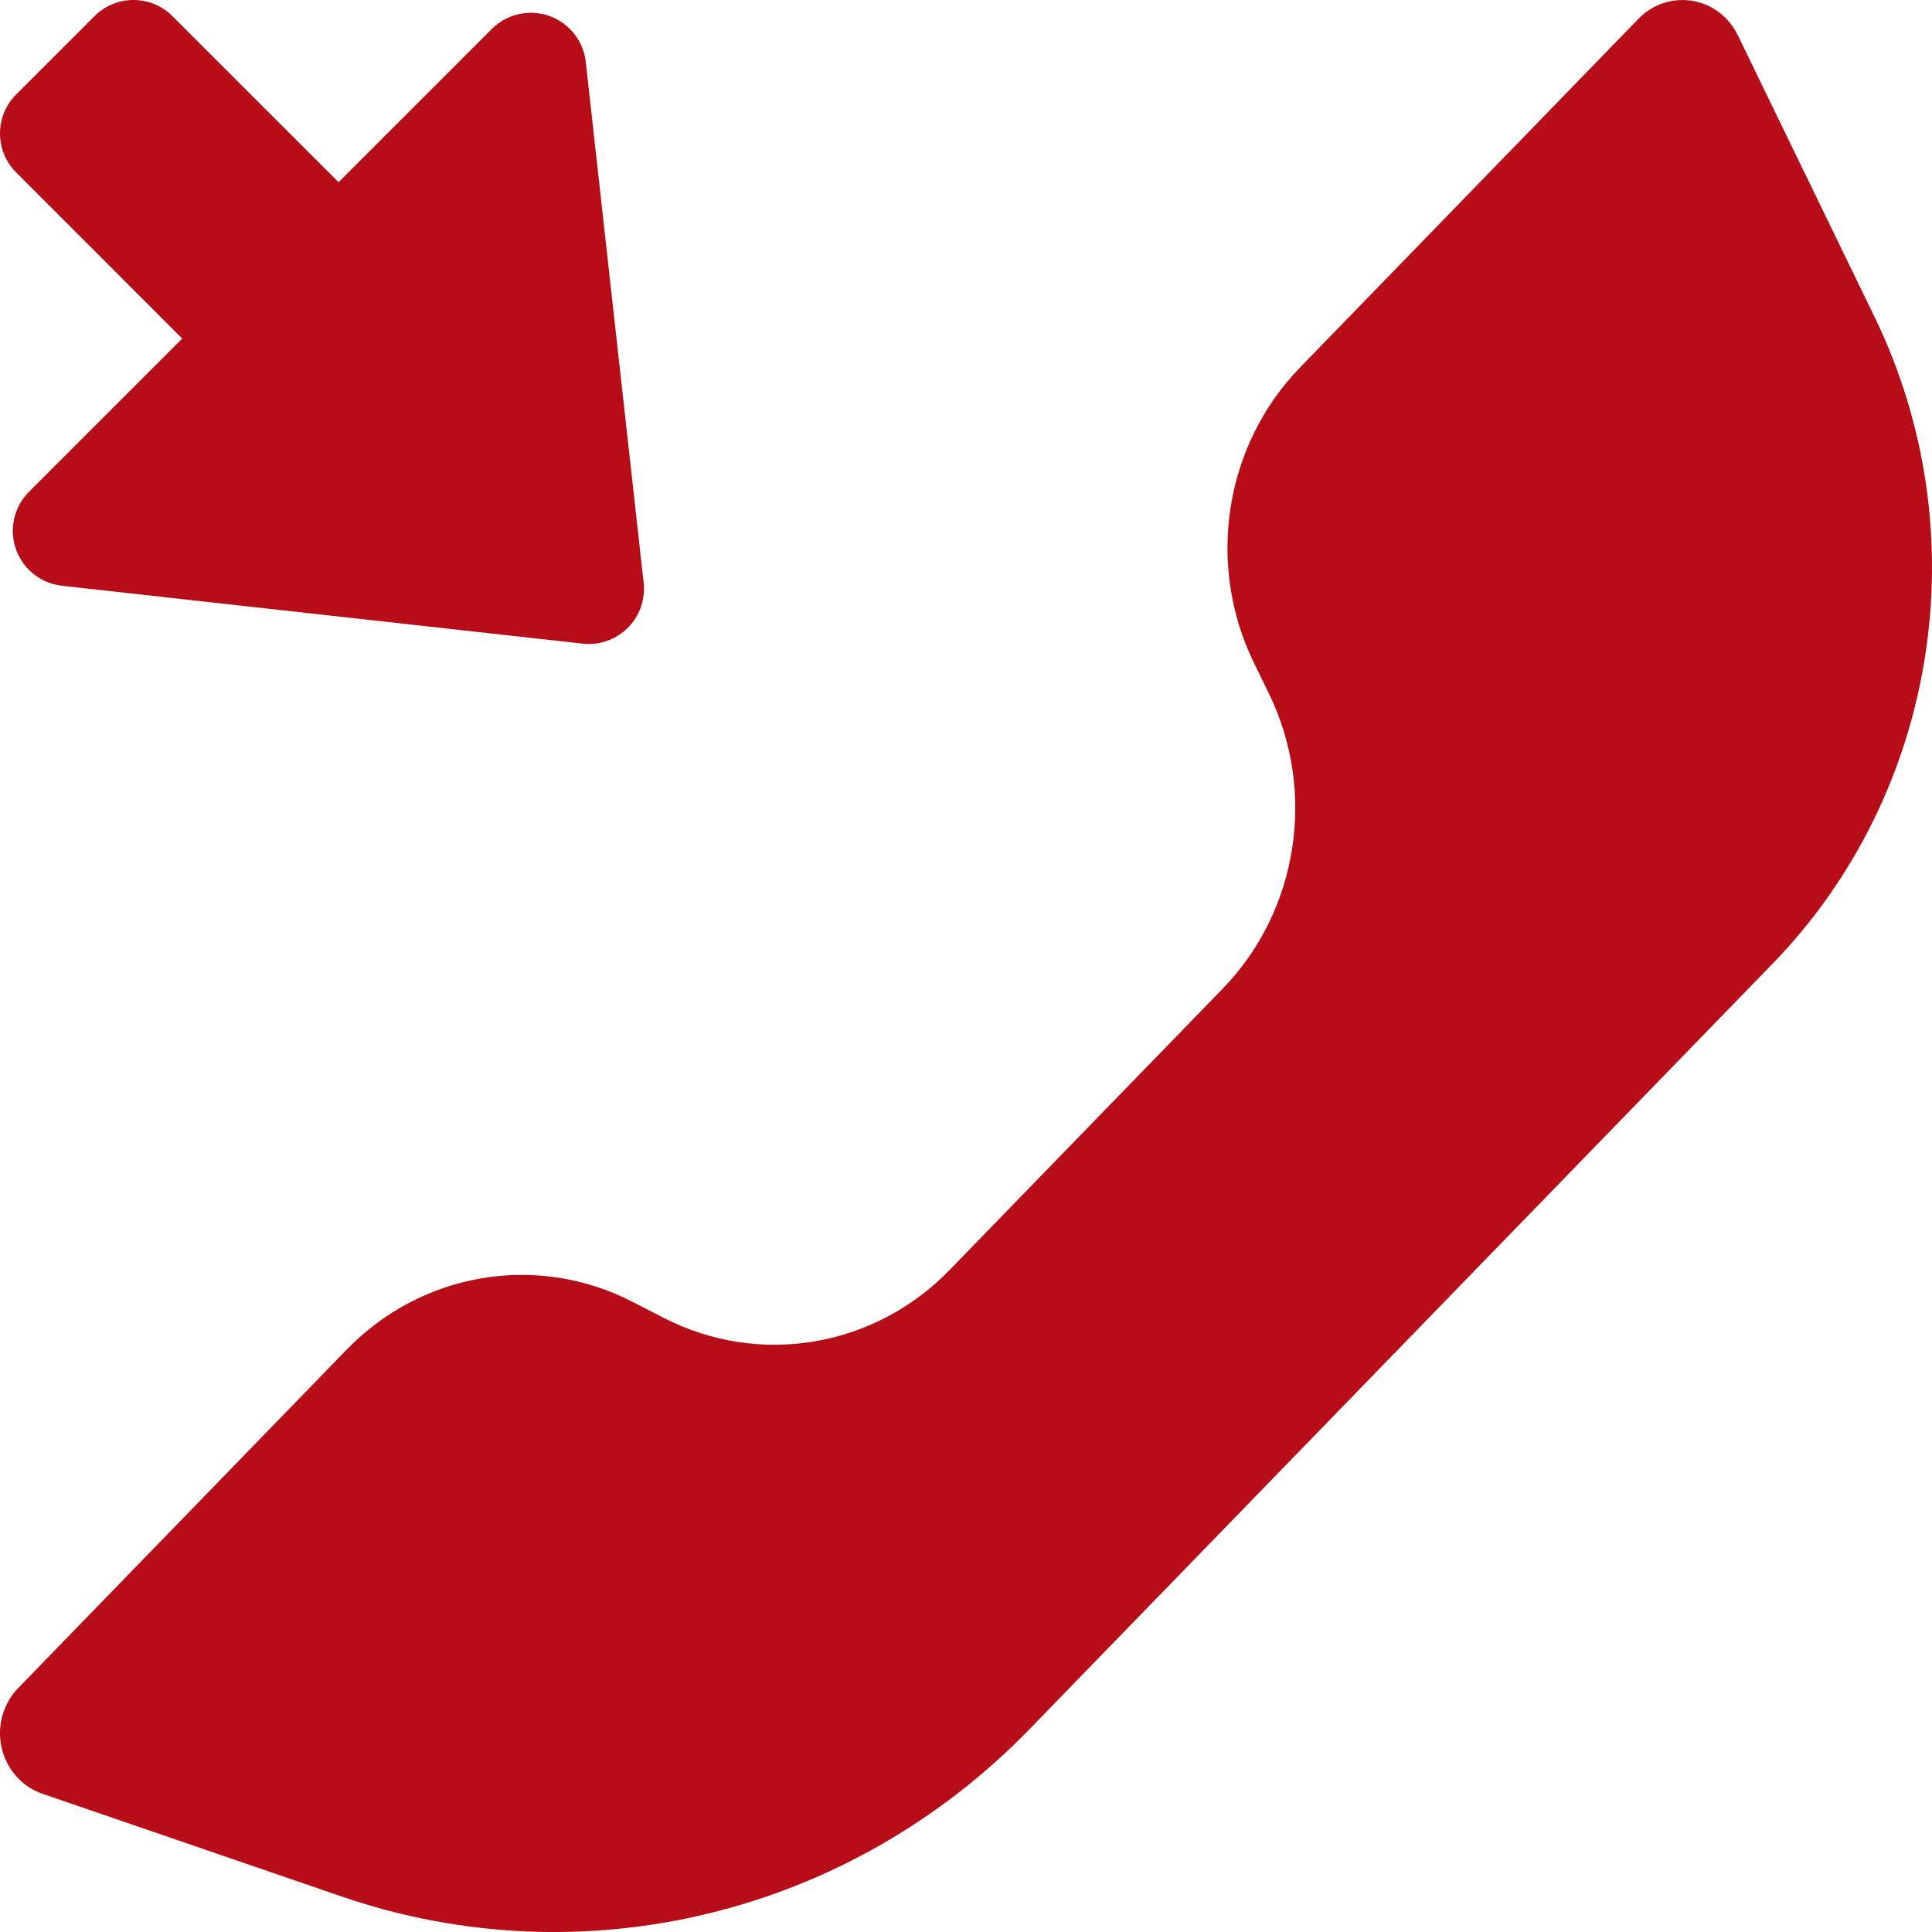 <svg width="20" height="20" viewBox="0 0 20 20" fill="none" xmlns="http://www.w3.org/2000/svg">
<path fill-rule="evenodd" clip-rule="evenodd" d="M5.091 0.3C5.183 0.208 5.303 0.15 5.432 0.136C5.746 0.101 6.029 0.327 6.064 0.642L6.663 6.031C6.668 6.073 6.668 6.116 6.663 6.158C6.628 6.472 6.345 6.698 6.031 6.663L0.642 6.064C0.512 6.05 0.392 5.992 0.3 5.9C0.077 5.677 0.077 5.314 0.3 5.091L1.886 3.505L0.168 1.786C-0.056 1.563 -0.056 1.2 0.168 0.977L0.977 0.168C1.2 -0.056 1.563 -0.056 1.786 0.168L3.505 1.886L5.091 0.3Z" fill="#B70D18"/>
<path fill-rule="evenodd" clip-rule="evenodd" d="M9.83 13.147L12.657 10.235C13.438 9.43 13.631 8.202 13.138 7.184L12.977 6.854C12.484 5.837 12.677 4.608 13.458 3.804L16.963 0.193C17.213 -0.064 17.619 -0.064 17.87 0.193C17.919 0.244 17.959 0.302 17.99 0.365L19.406 3.282C20.489 5.514 20.064 8.209 18.352 9.974L10.658 17.9C8.794 19.82 6.036 20.491 3.535 19.632L0.439 18.569C0.103 18.453 -0.079 18.079 0.033 17.733C0.065 17.636 0.118 17.547 0.188 17.475L3.588 13.972C4.369 13.167 5.562 12.968 6.549 13.477L6.87 13.642C7.857 14.15 9.05 13.951 9.83 13.147Z" fill="#B70D18"/>
</svg>
